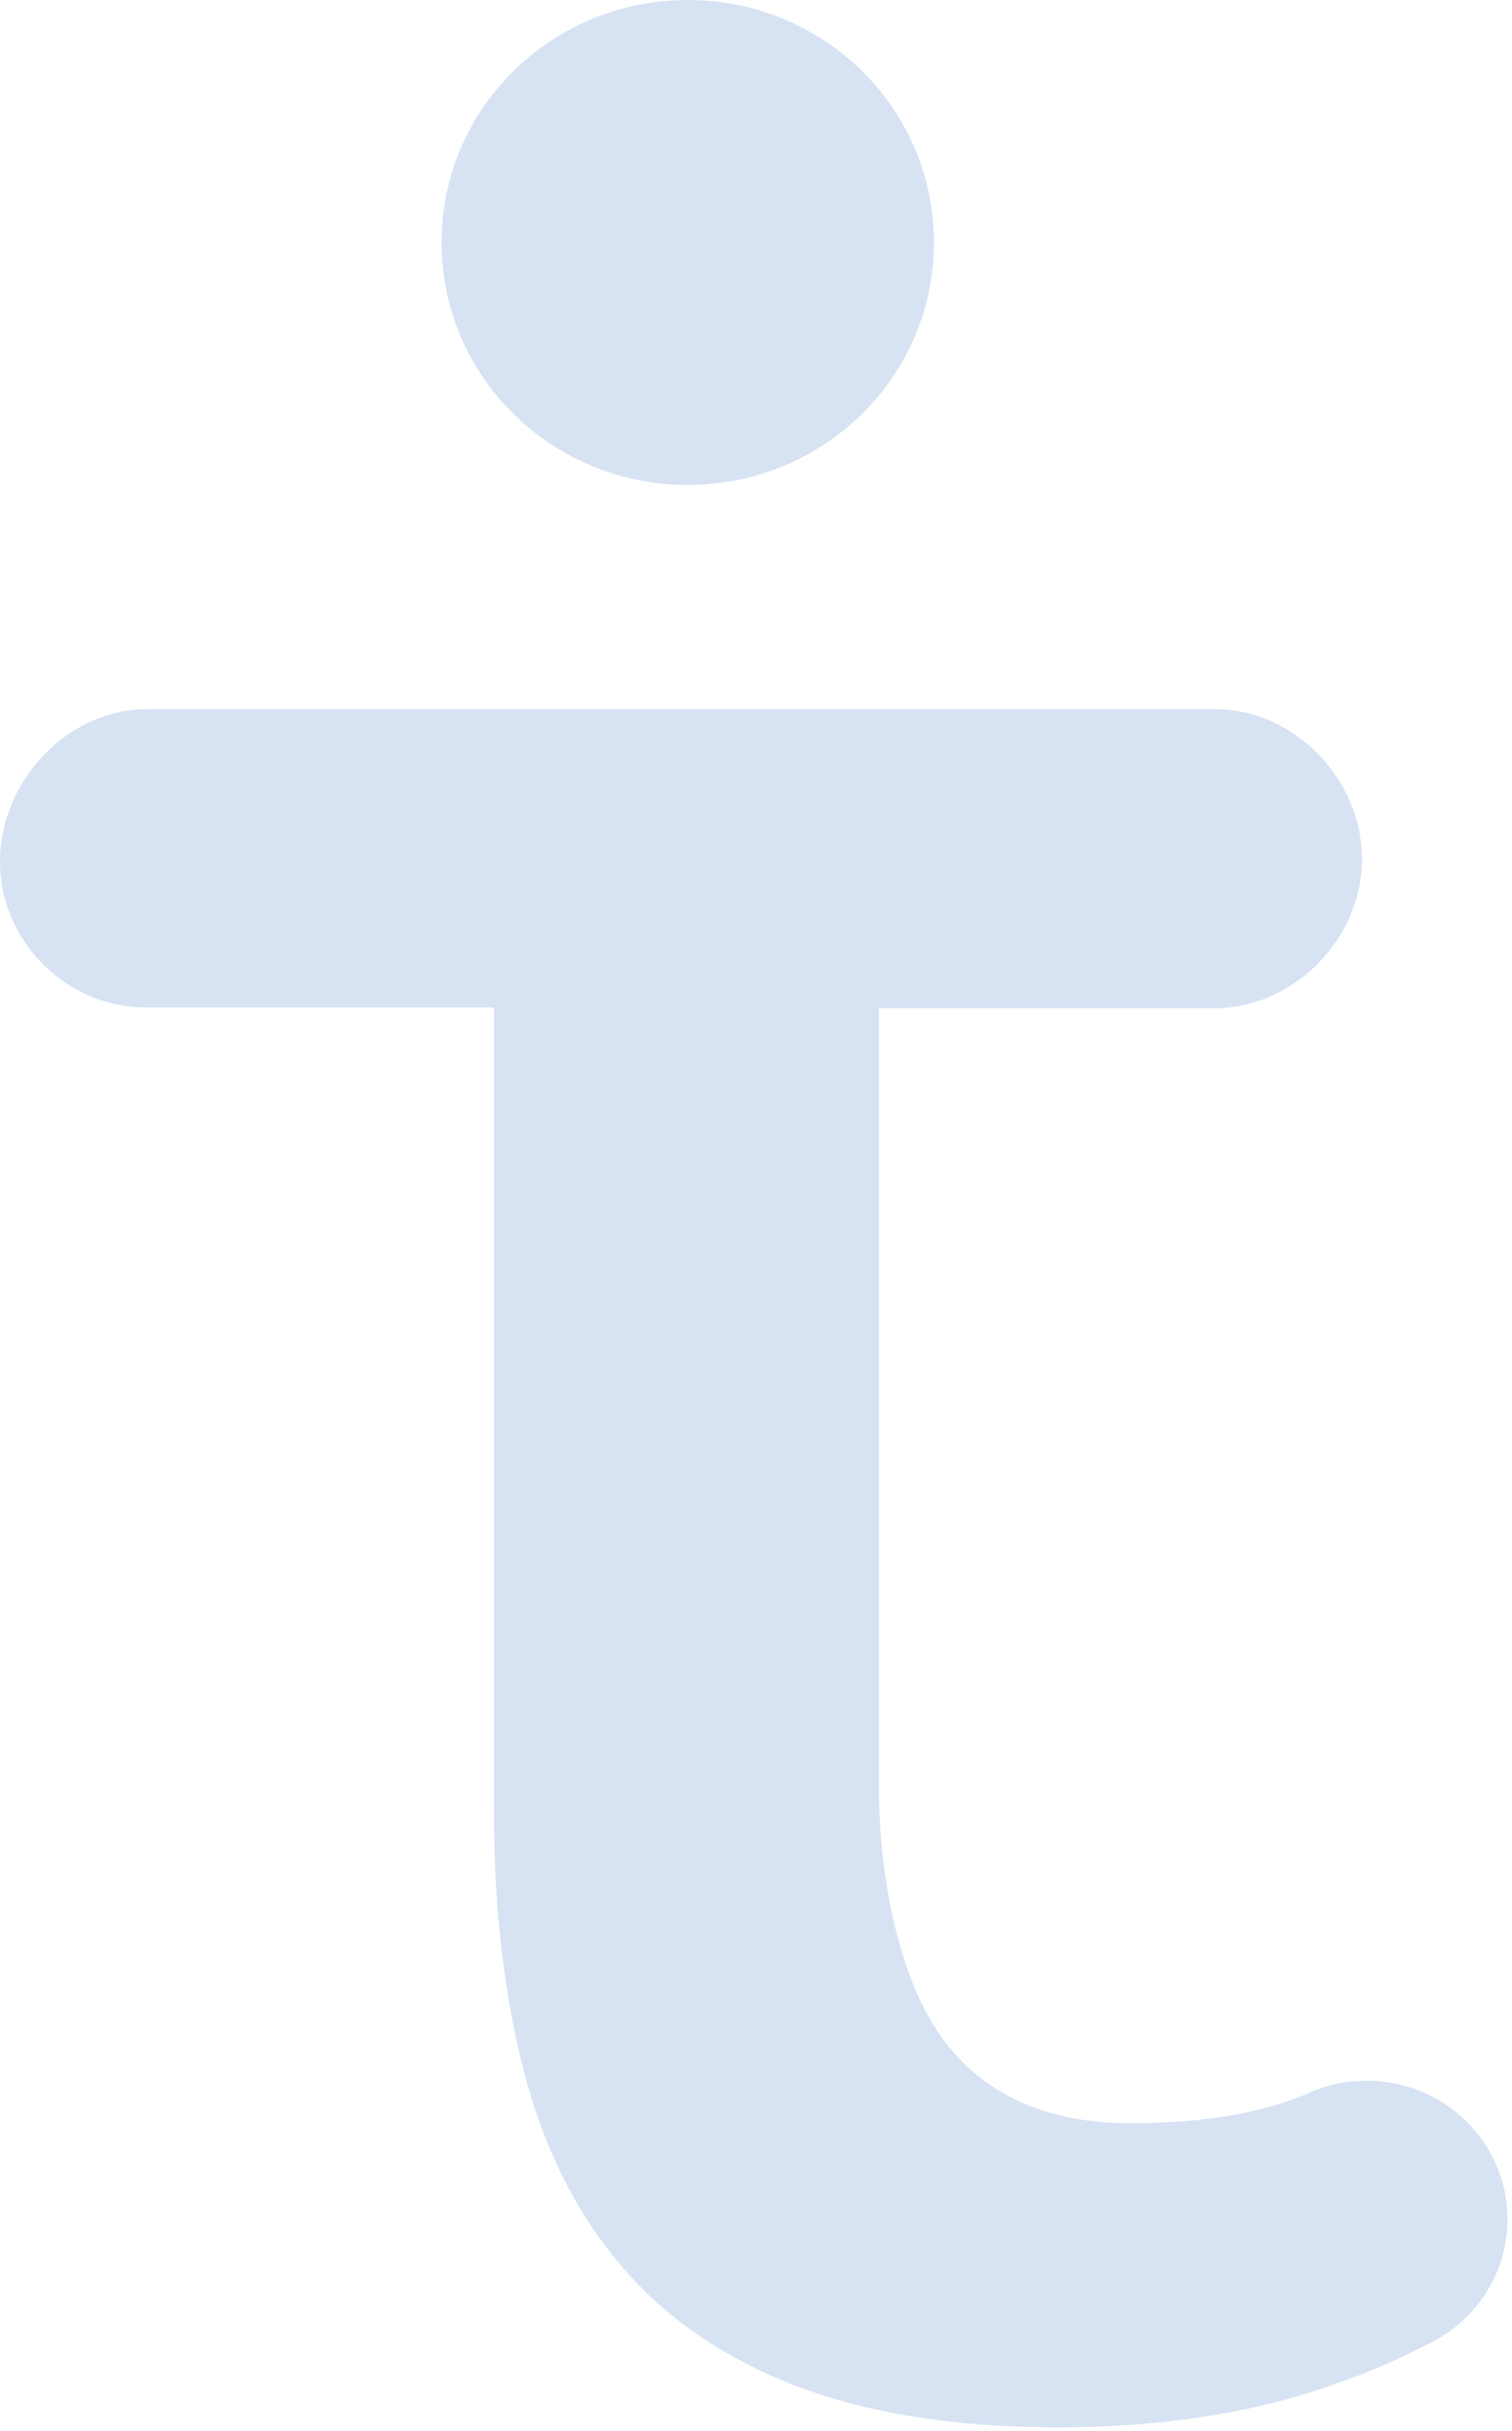 <svg width="135" height="217" viewBox="0 0 135 217" fill="none" xmlns="http://www.w3.org/2000/svg">
<path d="M83.386 21.648C83.386 33.625 73.567 43.296 61.406 43.296C49.245 43.296 39.426 33.625 39.426 21.648C39.426 9.671 49.245 0 61.406 0C73.567 0 83.386 9.671 83.386 21.648Z" fill="#3875C5" fill-opacity="0.2"/>
<path d="M94.416 216.702C85.05 216.702 77.043 215.363 70.623 212.833C64.278 210.304 59.067 206.659 55.215 201.972C51.287 197.285 48.492 191.557 46.755 184.862C45.018 178.092 44.111 170.43 44.111 162.098V89.938H13.143C6.043 90.012 0 84.135 0 76.919C0 69.703 6.043 63.306 13.143 63.306H108.465C115.565 63.306 121.608 69.555 121.608 76.696C121.608 83.763 115.565 90.012 108.39 90.012H78.479V159.569C78.479 167.529 80.216 176.009 83.615 181.217C87.24 186.722 93.056 189.549 100.912 189.549C107.332 189.549 112.619 188.656 116.623 186.945C118.36 186.127 120.173 185.755 122.061 185.755C129.01 185.755 134.599 191.334 134.599 198.104C134.599 202.716 132.031 206.882 127.953 209.039C125.082 210.527 122.212 211.792 119.417 212.759C112.015 215.437 103.631 216.702 94.416 216.702Z" fill="#3875C5" fill-opacity="0.2"/>
</svg>
